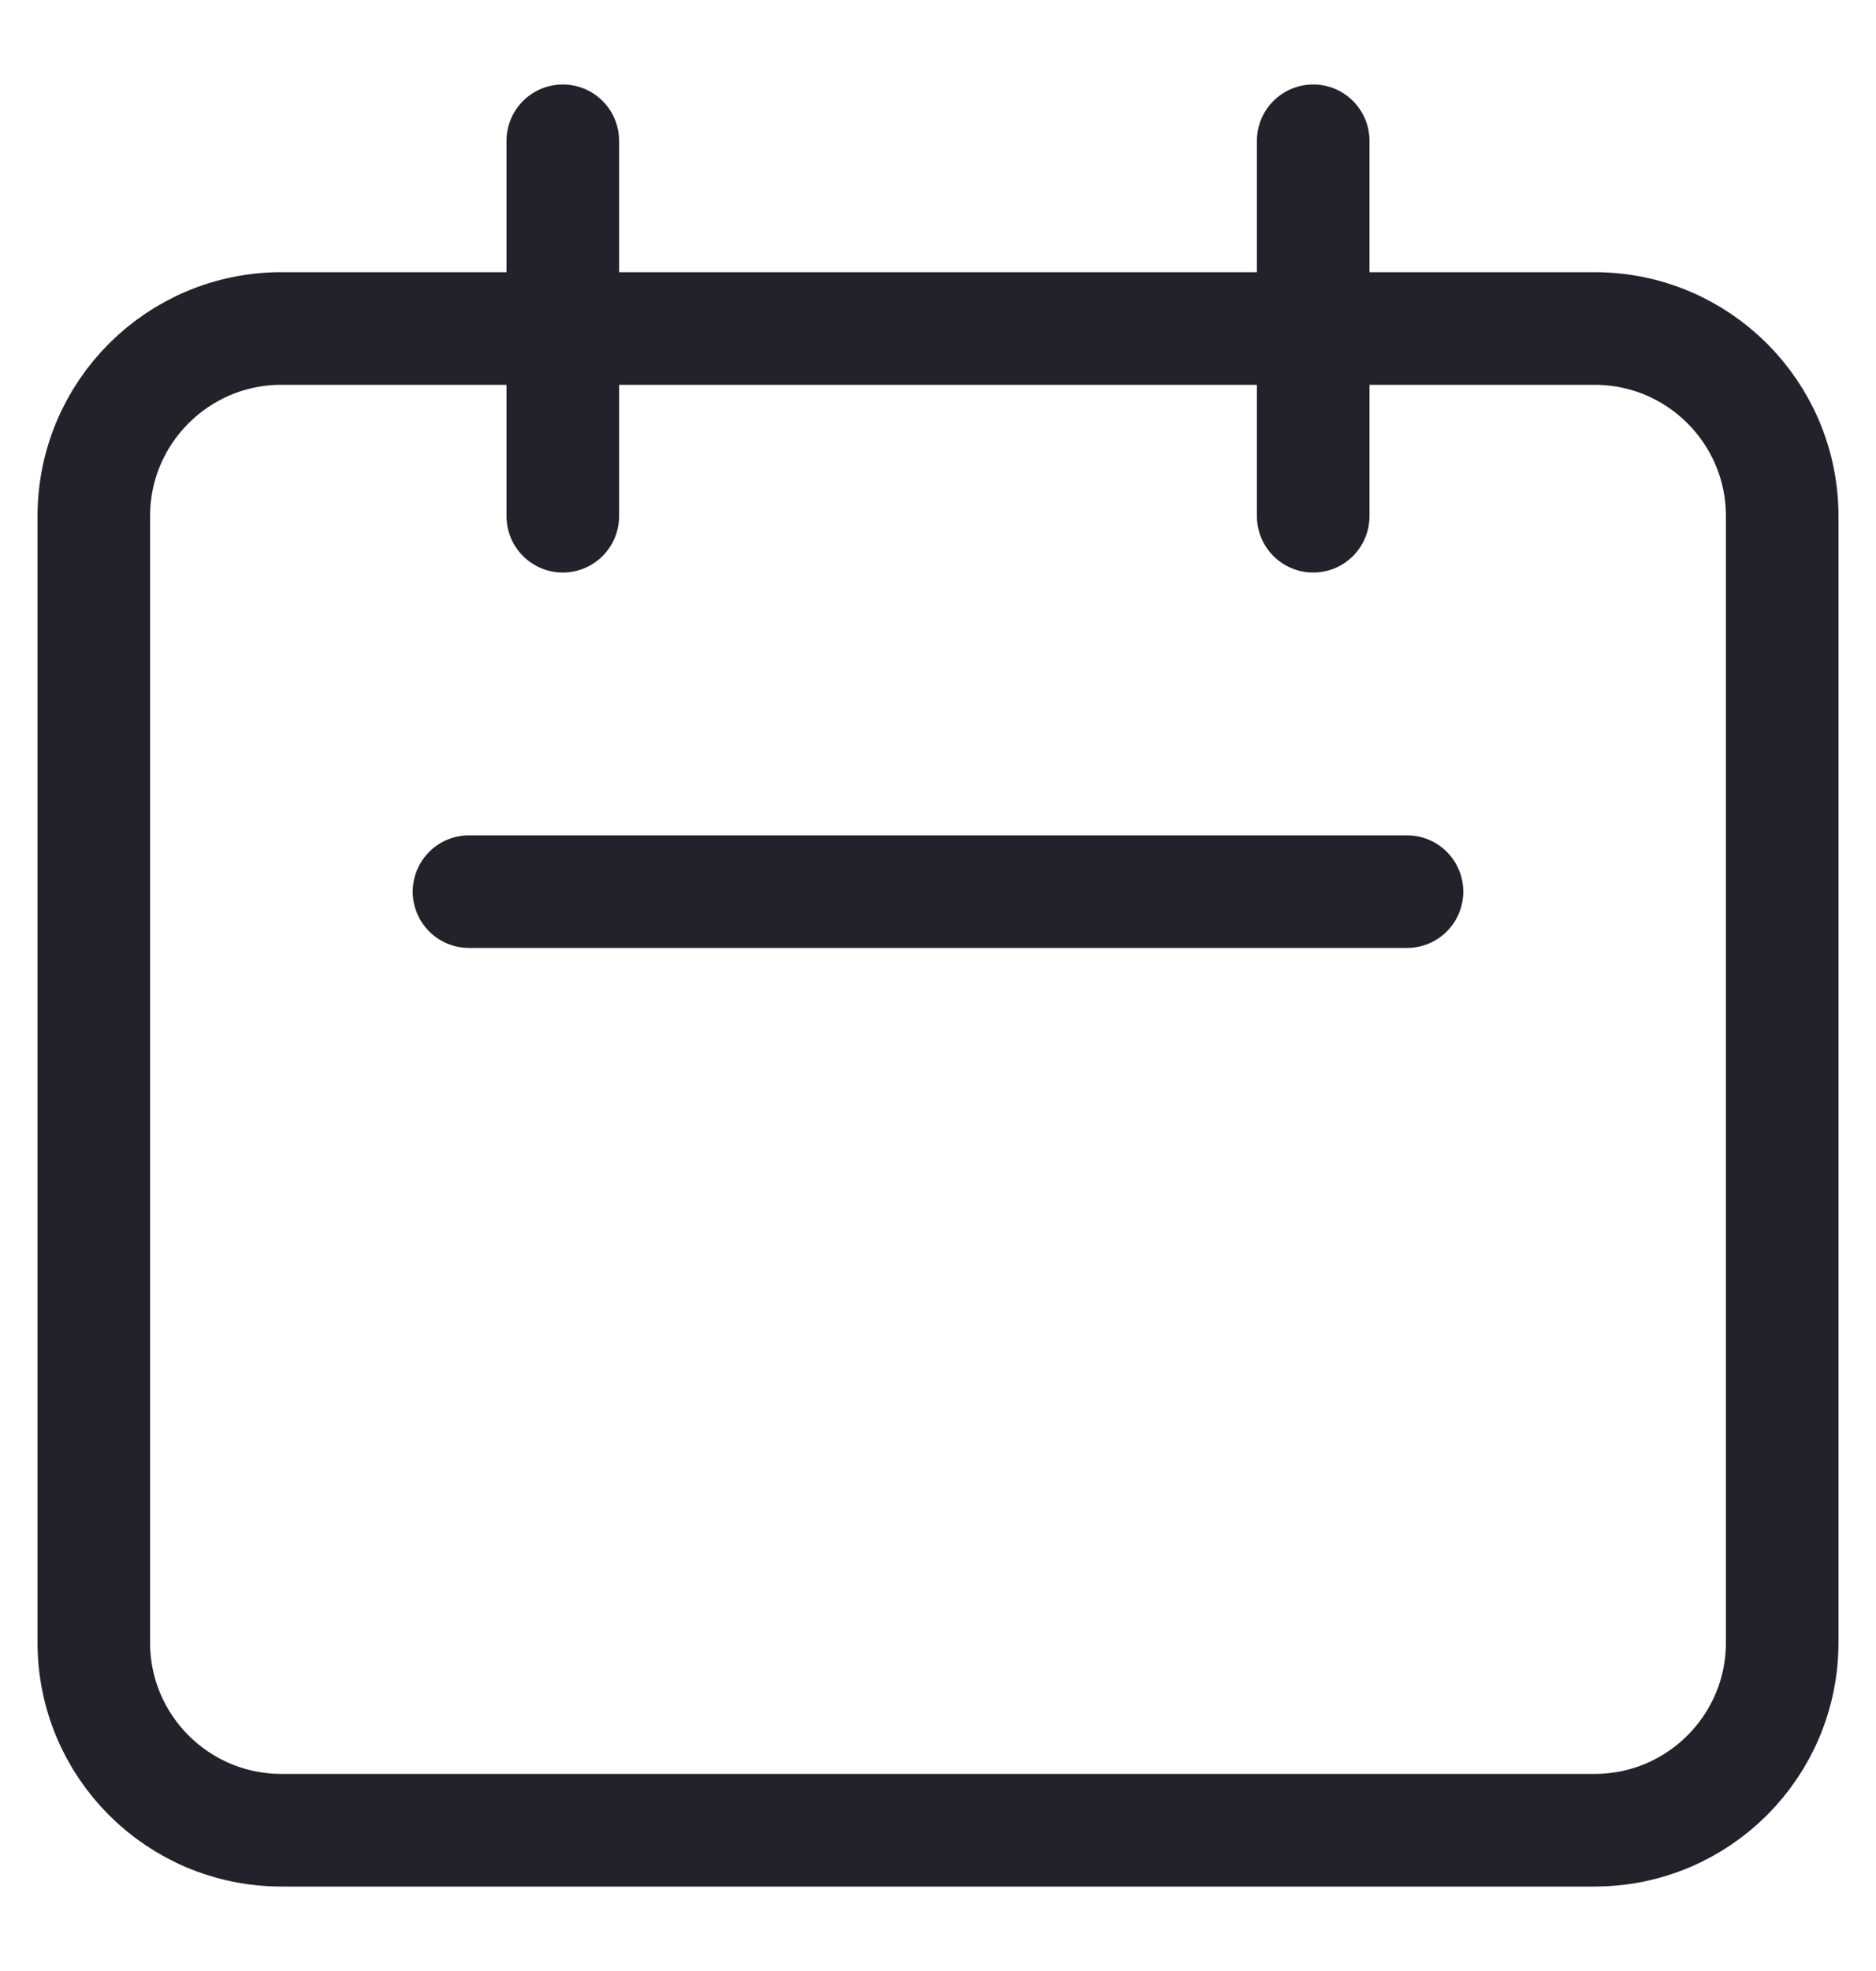 <svg width="20" height="21" viewBox="0 0 20 21" fill="none" xmlns="http://www.w3.org/2000/svg">
<path d="M6 5.5V1.5M14 5.5V1.5M5 9.5H15M3 19.5H17C18.105 19.5 19 18.605 19 17.5V5.5C19 4.395 18.105 3.5 17 3.5H3C1.895 3.5 1 4.395 1 5.5V17.5C1 18.605 1.895 19.5 3 19.5Z" stroke="#23222A" stroke-width="1.2" stroke-linecap="round" stroke-linejoin="round"/>
</svg>
